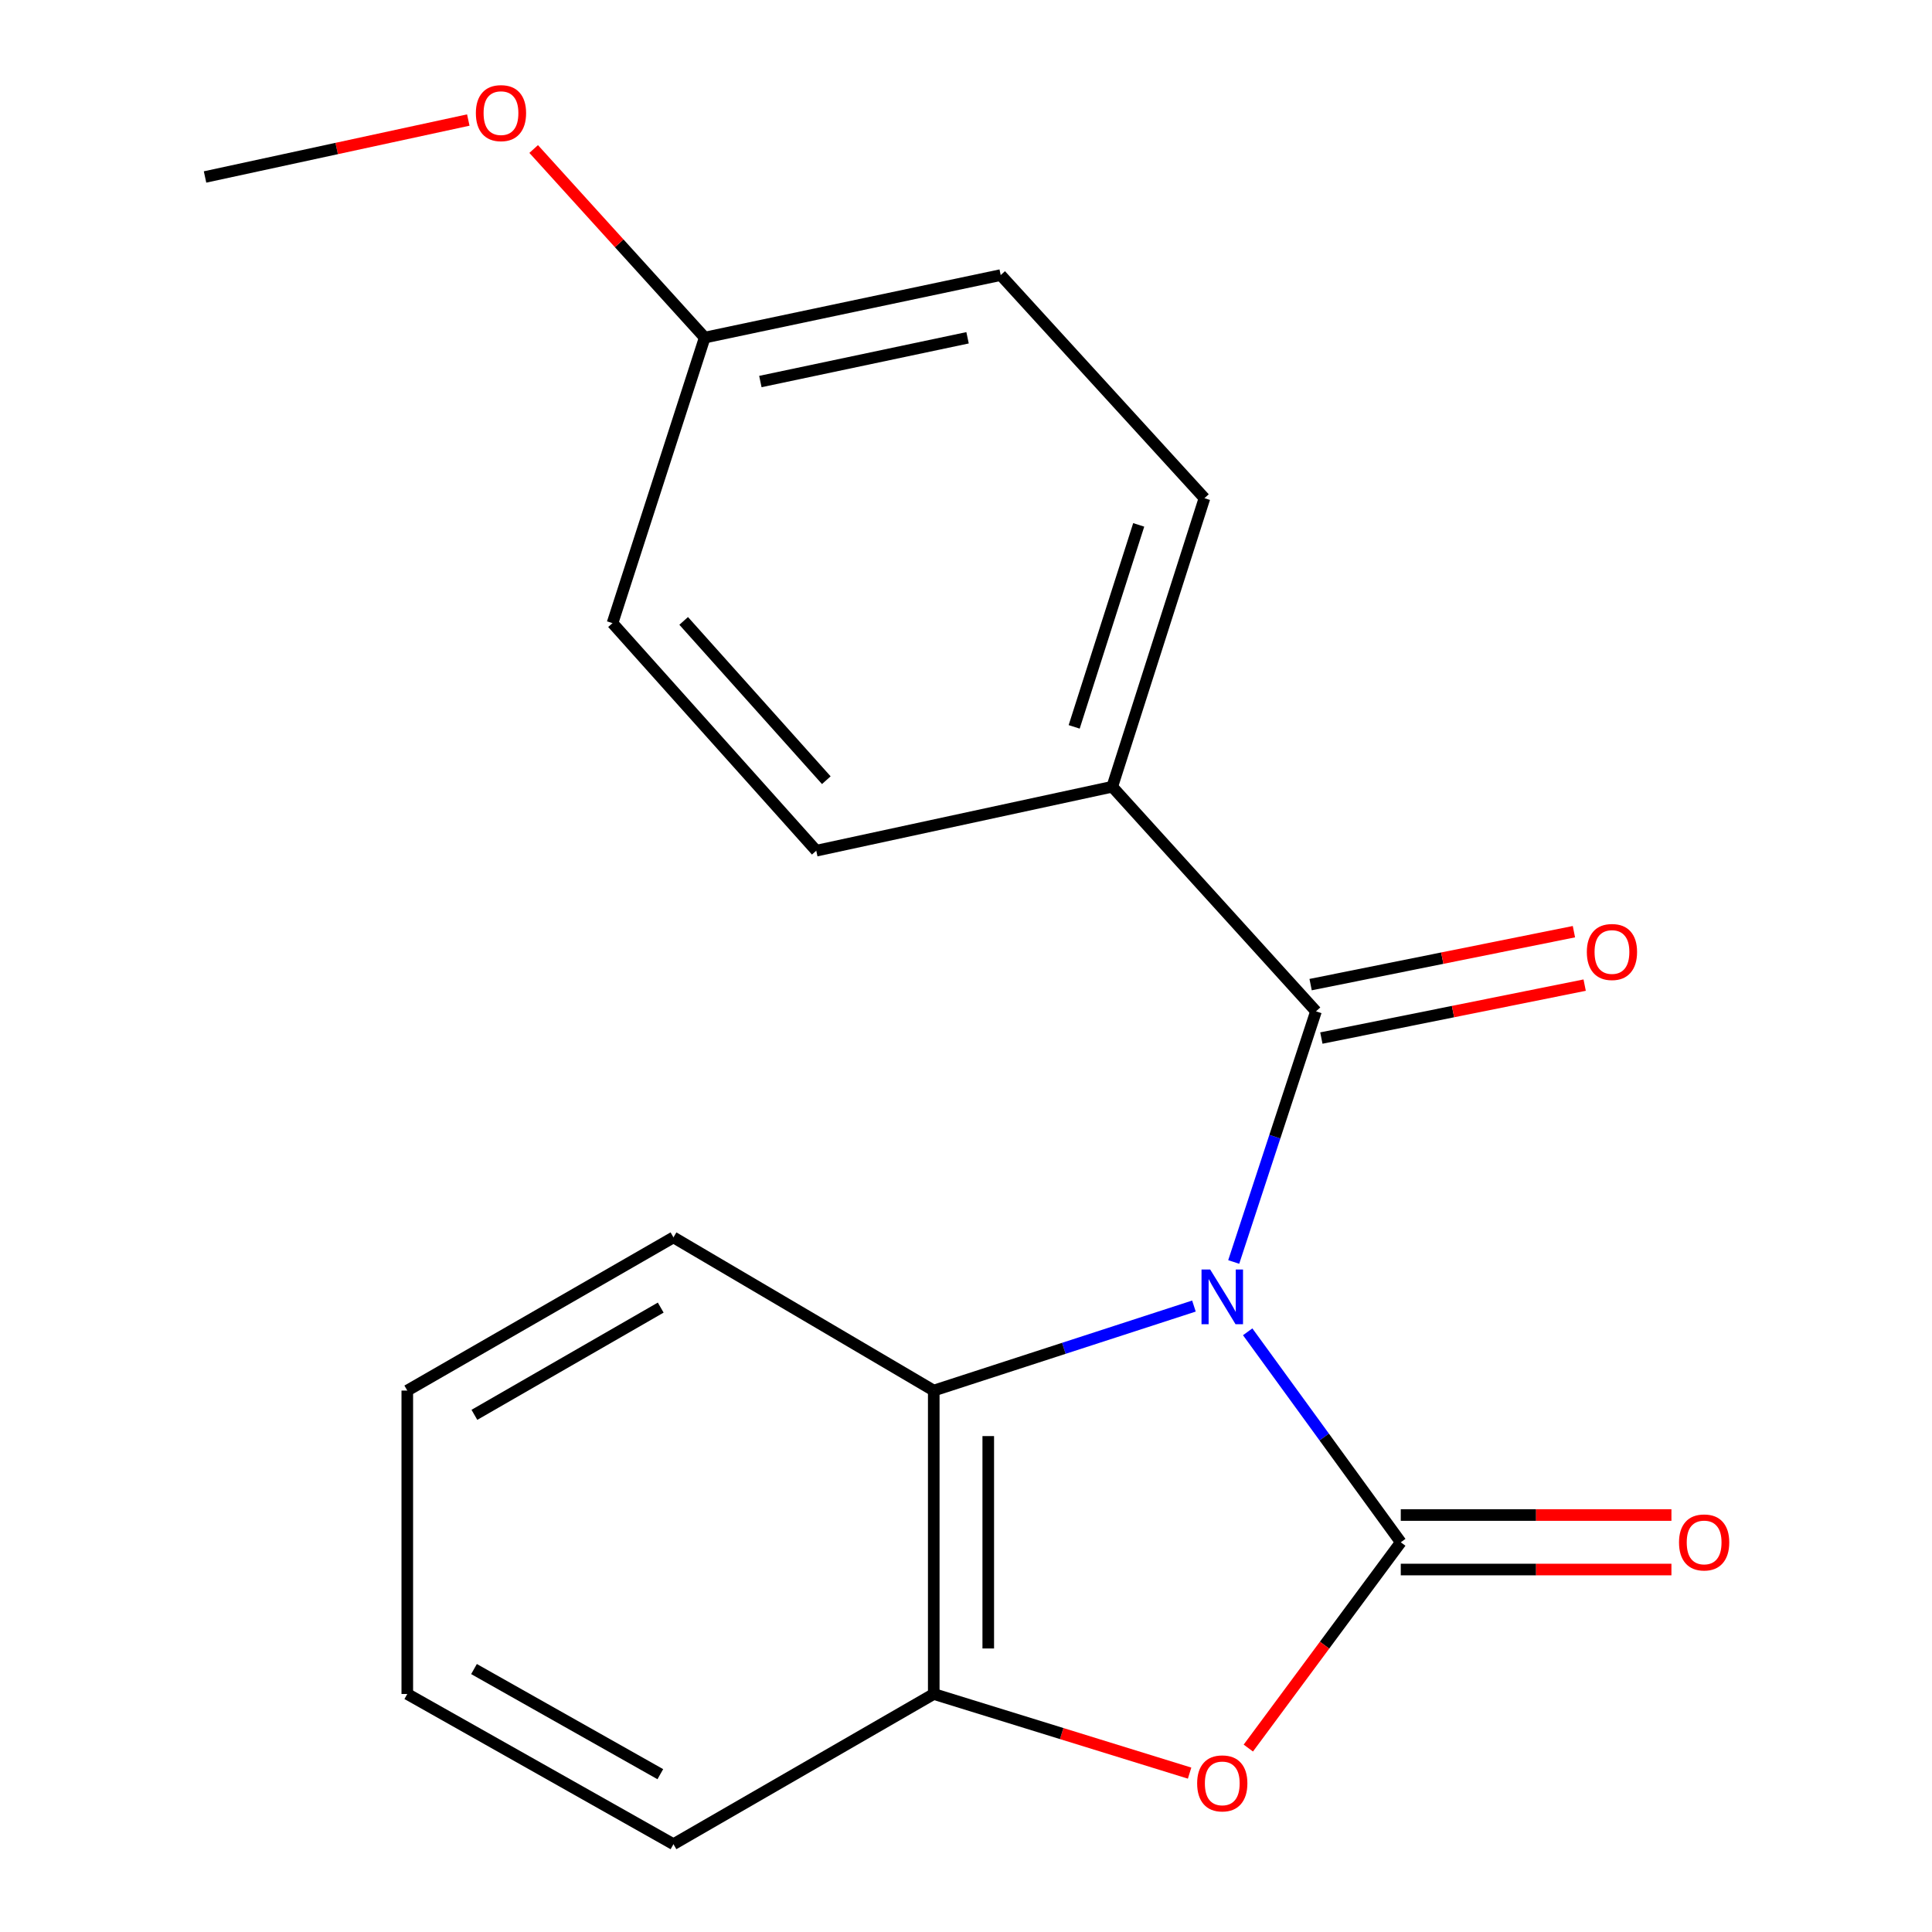 <?xml version='1.0' encoding='iso-8859-1'?>
<svg version='1.1' baseProfile='full'
              xmlns='http://www.w3.org/2000/svg'
                      xmlns:rdkit='http://www.rdkit.org/xml'
                      xmlns:xlink='http://www.w3.org/1999/xlink'
                  xml:space='preserve'
width='1000px' height='1000px' viewBox='0 0 1000 1000'>
<!-- END OF HEADER -->
<rect style='opacity:1.0;fill:#FFFFFF;stroke:none' width='1000' height='1000' x='0' y='0'> </rect>
<path class='bond-0' d='M 645.799,689.337 L 685.419,743.81' style='fill:none;fill-rule:evenodd;stroke:#0000FF;stroke-width:6px;stroke-linecap:butt;stroke-linejoin:miter;stroke-opacity:1' />
<path class='bond-0' d='M 685.419,743.81 L 725.039,798.282' style='fill:none;fill-rule:evenodd;stroke:#000000;stroke-width:6px;stroke-linecap:butt;stroke-linejoin:miter;stroke-opacity:1' />
<path class='bond-1' d='M 638.569,653.202 L 659.861,588.334' style='fill:none;fill-rule:evenodd;stroke:#0000FF;stroke-width:6px;stroke-linecap:butt;stroke-linejoin:miter;stroke-opacity:1' />
<path class='bond-1' d='M 659.861,588.334 L 681.153,523.466' style='fill:none;fill-rule:evenodd;stroke:#000000;stroke-width:6px;stroke-linecap:butt;stroke-linejoin:miter;stroke-opacity:1' />
<path class='bond-3' d='M 617.979,676.014 L 550.644,697.886' style='fill:none;fill-rule:evenodd;stroke:#0000FF;stroke-width:6px;stroke-linecap:butt;stroke-linejoin:miter;stroke-opacity:1' />
<path class='bond-3' d='M 550.644,697.886 L 483.309,719.759' style='fill:none;fill-rule:evenodd;stroke:#000000;stroke-width:6px;stroke-linecap:butt;stroke-linejoin:miter;stroke-opacity:1' />
<path class='bond-2' d='M 725.039,798.282 L 685.583,851.539' style='fill:none;fill-rule:evenodd;stroke:#000000;stroke-width:6px;stroke-linecap:butt;stroke-linejoin:miter;stroke-opacity:1' />
<path class='bond-2' d='M 685.583,851.539 L 646.128,904.795' style='fill:none;fill-rule:evenodd;stroke:#FF0000;stroke-width:6px;stroke-linecap:butt;stroke-linejoin:miter;stroke-opacity:1' />
<path class='bond-6' d='M 725.039,812.388 L 795.084,812.388' style='fill:none;fill-rule:evenodd;stroke:#000000;stroke-width:6px;stroke-linecap:butt;stroke-linejoin:miter;stroke-opacity:1' />
<path class='bond-6' d='M 795.084,812.388 L 865.129,812.388' style='fill:none;fill-rule:evenodd;stroke:#FF0000;stroke-width:6px;stroke-linecap:butt;stroke-linejoin:miter;stroke-opacity:1' />
<path class='bond-6' d='M 725.039,784.176 L 795.084,784.176' style='fill:none;fill-rule:evenodd;stroke:#000000;stroke-width:6px;stroke-linecap:butt;stroke-linejoin:miter;stroke-opacity:1' />
<path class='bond-6' d='M 795.084,784.176 L 865.129,784.176' style='fill:none;fill-rule:evenodd;stroke:#FF0000;stroke-width:6px;stroke-linecap:butt;stroke-linejoin:miter;stroke-opacity:1' />
<path class='bond-5' d='M 681.153,523.466 L 575.703,407.217' style='fill:none;fill-rule:evenodd;stroke:#000000;stroke-width:6px;stroke-linecap:butt;stroke-linejoin:miter;stroke-opacity:1' />
<path class='bond-7' d='M 683.934,537.296 L 752.076,523.596' style='fill:none;fill-rule:evenodd;stroke:#000000;stroke-width:6px;stroke-linecap:butt;stroke-linejoin:miter;stroke-opacity:1' />
<path class='bond-7' d='M 752.076,523.596 L 820.218,509.896' style='fill:none;fill-rule:evenodd;stroke:#FF0000;stroke-width:6px;stroke-linecap:butt;stroke-linejoin:miter;stroke-opacity:1' />
<path class='bond-7' d='M 678.373,509.637 L 746.515,495.937' style='fill:none;fill-rule:evenodd;stroke:#000000;stroke-width:6px;stroke-linecap:butt;stroke-linejoin:miter;stroke-opacity:1' />
<path class='bond-7' d='M 746.515,495.937 L 814.658,482.238' style='fill:none;fill-rule:evenodd;stroke:#FF0000;stroke-width:6px;stroke-linecap:butt;stroke-linejoin:miter;stroke-opacity:1' />
<path class='bond-19' d='M 615.736,917.765 L 549.523,897.286' style='fill:none;fill-rule:evenodd;stroke:#FF0000;stroke-width:6px;stroke-linecap:butt;stroke-linejoin:miter;stroke-opacity:1' />
<path class='bond-19' d='M 549.523,897.286 L 483.309,876.806' style='fill:none;fill-rule:evenodd;stroke:#000000;stroke-width:6px;stroke-linecap:butt;stroke-linejoin:miter;stroke-opacity:1' />
<path class='bond-4' d='M 483.309,719.759 L 483.309,876.806' style='fill:none;fill-rule:evenodd;stroke:#000000;stroke-width:6px;stroke-linecap:butt;stroke-linejoin:miter;stroke-opacity:1' />
<path class='bond-4' d='M 511.521,743.316 L 511.521,853.249' style='fill:none;fill-rule:evenodd;stroke:#000000;stroke-width:6px;stroke-linecap:butt;stroke-linejoin:miter;stroke-opacity:1' />
<path class='bond-13' d='M 483.309,719.759 L 348.581,640.468' style='fill:none;fill-rule:evenodd;stroke:#000000;stroke-width:6px;stroke-linecap:butt;stroke-linejoin:miter;stroke-opacity:1' />
<path class='bond-15' d='M 483.309,876.806 L 348.581,954.545' style='fill:none;fill-rule:evenodd;stroke:#000000;stroke-width:6px;stroke-linecap:butt;stroke-linejoin:miter;stroke-opacity:1' />
<path class='bond-8' d='M 575.703,407.217 L 623.428,257.866' style='fill:none;fill-rule:evenodd;stroke:#000000;stroke-width:6px;stroke-linecap:butt;stroke-linejoin:miter;stroke-opacity:1' />
<path class='bond-8' d='M 555.989,376.227 L 589.396,271.681' style='fill:none;fill-rule:evenodd;stroke:#000000;stroke-width:6px;stroke-linecap:butt;stroke-linejoin:miter;stroke-opacity:1' />
<path class='bond-9' d='M 575.703,407.217 L 422.496,440.319' style='fill:none;fill-rule:evenodd;stroke:#000000;stroke-width:6px;stroke-linecap:butt;stroke-linejoin:miter;stroke-opacity:1' />
<path class='bond-12' d='M 623.428,257.866 L 517.963,142.385' style='fill:none;fill-rule:evenodd;stroke:#000000;stroke-width:6px;stroke-linecap:butt;stroke-linejoin:miter;stroke-opacity:1' />
<path class='bond-11' d='M 422.496,440.319 L 317.031,322.534' style='fill:none;fill-rule:evenodd;stroke:#000000;stroke-width:6px;stroke-linecap:butt;stroke-linejoin:miter;stroke-opacity:1' />
<path class='bond-11' d='M 427.694,403.832 L 353.868,321.383' style='fill:none;fill-rule:evenodd;stroke:#000000;stroke-width:6px;stroke-linecap:butt;stroke-linejoin:miter;stroke-opacity:1' />
<path class='bond-10' d='M 364.756,174.735 L 317.031,322.534' style='fill:none;fill-rule:evenodd;stroke:#000000;stroke-width:6px;stroke-linecap:butt;stroke-linejoin:miter;stroke-opacity:1' />
<path class='bond-14' d='M 364.756,174.735 L 320.493,125.932' style='fill:none;fill-rule:evenodd;stroke:#000000;stroke-width:6px;stroke-linecap:butt;stroke-linejoin:miter;stroke-opacity:1' />
<path class='bond-14' d='M 320.493,125.932 L 276.23,77.13' style='fill:none;fill-rule:evenodd;stroke:#FF0000;stroke-width:6px;stroke-linecap:butt;stroke-linejoin:miter;stroke-opacity:1' />
<path class='bond-21' d='M 364.756,174.735 L 517.963,142.385' style='fill:none;fill-rule:evenodd;stroke:#000000;stroke-width:6px;stroke-linecap:butt;stroke-linejoin:miter;stroke-opacity:1' />
<path class='bond-21' d='M 393.565,197.486 L 500.81,174.841' style='fill:none;fill-rule:evenodd;stroke:#000000;stroke-width:6px;stroke-linecap:butt;stroke-linejoin:miter;stroke-opacity:1' />
<path class='bond-17' d='M 348.581,640.468 L 210.812,719.759' style='fill:none;fill-rule:evenodd;stroke:#000000;stroke-width:6px;stroke-linecap:butt;stroke-linejoin:miter;stroke-opacity:1' />
<path class='bond-17' d='M 341.988,676.813 L 245.55,732.317' style='fill:none;fill-rule:evenodd;stroke:#000000;stroke-width:6px;stroke-linecap:butt;stroke-linejoin:miter;stroke-opacity:1' />
<path class='bond-16' d='M 242.388,62.13 L 174.259,76.867' style='fill:none;fill-rule:evenodd;stroke:#FF0000;stroke-width:6px;stroke-linecap:butt;stroke-linejoin:miter;stroke-opacity:1' />
<path class='bond-16' d='M 174.259,76.867 L 106.13,91.603' style='fill:none;fill-rule:evenodd;stroke:#000000;stroke-width:6px;stroke-linecap:butt;stroke-linejoin:miter;stroke-opacity:1' />
<path class='bond-20' d='M 348.581,954.545 L 210.812,876.806' style='fill:none;fill-rule:evenodd;stroke:#000000;stroke-width:6px;stroke-linecap:butt;stroke-linejoin:miter;stroke-opacity:1' />
<path class='bond-20' d='M 341.78,918.314 L 245.342,863.897' style='fill:none;fill-rule:evenodd;stroke:#000000;stroke-width:6px;stroke-linecap:butt;stroke-linejoin:miter;stroke-opacity:1' />
<path class='bond-18' d='M 210.812,719.759 L 210.812,876.806' style='fill:none;fill-rule:evenodd;stroke:#000000;stroke-width:6px;stroke-linecap:butt;stroke-linejoin:miter;stroke-opacity:1' />
<path  class='atom-0' d='M 626.384 657.09
L 635.664 672.09
Q 636.584 673.57, 638.064 676.25
Q 639.544 678.93, 639.624 679.09
L 639.624 657.09
L 643.384 657.09
L 643.384 685.41
L 639.504 685.41
L 629.544 669.01
Q 628.384 667.09, 627.144 664.89
Q 625.944 662.69, 625.584 662.01
L 625.584 685.41
L 621.904 685.41
L 621.904 657.09
L 626.384 657.09
' fill='#0000FF'/>
<path  class='atom-3' d='M 619.644 923.075
Q 619.644 916.275, 623.004 912.475
Q 626.364 908.675, 632.644 908.675
Q 638.924 908.675, 642.284 912.475
Q 645.644 916.275, 645.644 923.075
Q 645.644 929.955, 642.244 933.875
Q 638.844 937.755, 632.644 937.755
Q 626.404 937.755, 623.004 933.875
Q 619.644 929.995, 619.644 923.075
M 632.644 934.555
Q 636.964 934.555, 639.284 931.675
Q 641.644 928.755, 641.644 923.075
Q 641.644 917.515, 639.284 914.715
Q 636.964 911.875, 632.644 911.875
Q 628.324 911.875, 625.964 914.675
Q 623.644 917.475, 623.644 923.075
Q 623.644 928.795, 625.964 931.675
Q 628.324 934.555, 632.644 934.555
' fill='#FF0000'/>
<path  class='atom-7' d='M 869.054 798.362
Q 869.054 791.562, 872.414 787.762
Q 875.774 783.962, 882.054 783.962
Q 888.334 783.962, 891.694 787.762
Q 895.054 791.562, 895.054 798.362
Q 895.054 805.242, 891.654 809.162
Q 888.254 813.042, 882.054 813.042
Q 875.814 813.042, 872.414 809.162
Q 869.054 805.282, 869.054 798.362
M 882.054 809.842
Q 886.374 809.842, 888.694 806.962
Q 891.054 804.042, 891.054 798.362
Q 891.054 792.802, 888.694 790.002
Q 886.374 787.162, 882.054 787.162
Q 877.734 787.162, 875.374 789.962
Q 873.054 792.762, 873.054 798.362
Q 873.054 804.082, 875.374 806.962
Q 877.734 809.842, 882.054 809.842
' fill='#FF0000'/>
<path  class='atom-8' d='M 821.344 492.748
Q 821.344 485.948, 824.704 482.148
Q 828.064 478.348, 834.344 478.348
Q 840.624 478.348, 843.984 482.148
Q 847.344 485.948, 847.344 492.748
Q 847.344 499.628, 843.944 503.548
Q 840.544 507.428, 834.344 507.428
Q 828.104 507.428, 824.704 503.548
Q 821.344 499.668, 821.344 492.748
M 834.344 504.228
Q 838.664 504.228, 840.984 501.348
Q 843.344 498.428, 843.344 492.748
Q 843.344 487.188, 840.984 484.388
Q 838.664 481.548, 834.344 481.548
Q 830.024 481.548, 827.664 484.348
Q 825.344 487.148, 825.344 492.748
Q 825.344 498.468, 827.664 501.348
Q 830.024 504.228, 834.344 504.228
' fill='#FF0000'/>
<path  class='atom-15' d='M 246.306 58.55
Q 246.306 51.75, 249.666 47.95
Q 253.026 44.15, 259.306 44.15
Q 265.586 44.15, 268.946 47.95
Q 272.306 51.75, 272.306 58.55
Q 272.306 65.43, 268.906 69.35
Q 265.506 73.23, 259.306 73.23
Q 253.066 73.23, 249.666 69.35
Q 246.306 65.47, 246.306 58.55
M 259.306 70.03
Q 263.626 70.03, 265.946 67.15
Q 268.306 64.23, 268.306 58.55
Q 268.306 52.99, 265.946 50.19
Q 263.626 47.35, 259.306 47.35
Q 254.986 47.35, 252.626 50.15
Q 250.306 52.95, 250.306 58.55
Q 250.306 64.27, 252.626 67.15
Q 254.986 70.03, 259.306 70.03
' fill='#FF0000'/>
</svg>
